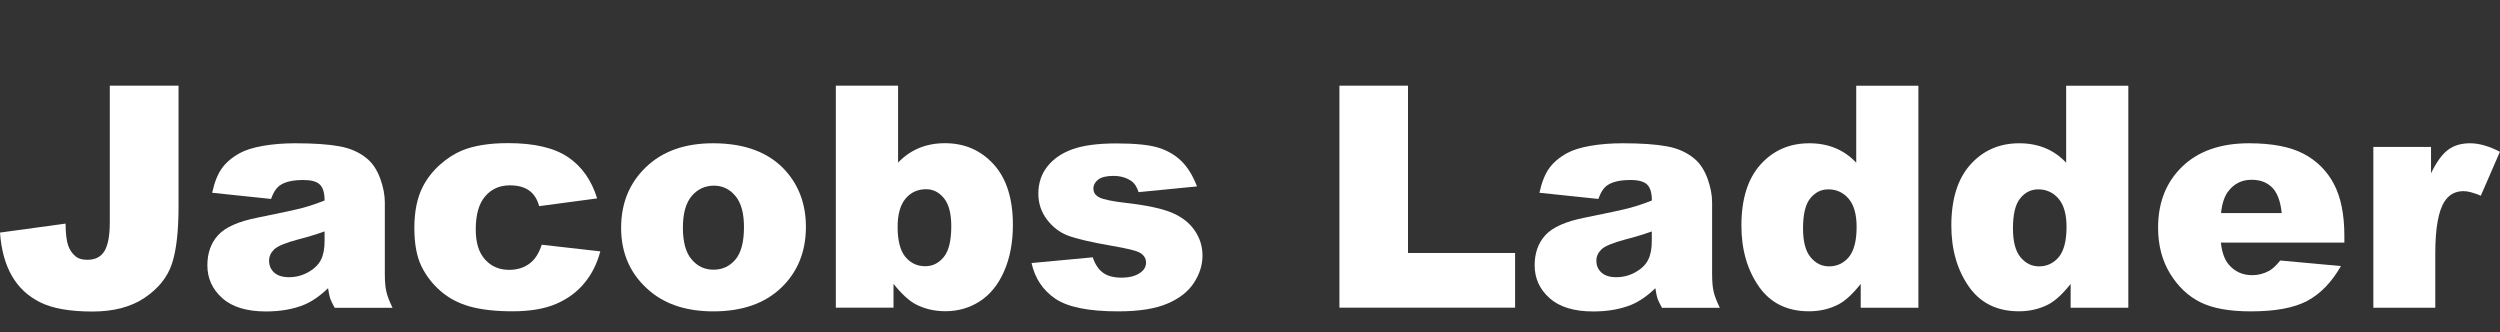 <?xml version="1.0" encoding="utf-8"?>
<!-- Generator: Adobe Illustrator 27.3.1, SVG Export Plug-In . SVG Version: 6.00 Build 0)  -->
<svg version="1.1" id="Layer_1" xmlns="http://www.w3.org/2000/svg" xmlns:xlink="http://www.w3.org/1999/xlink" x="0px" y="0px"
	 viewBox="0 0 323.33 43" style="enable-background:new 0 0 323.33 43;" xml:space="preserve">
<rect x="0" y="0" width="323.33" height="43" fill="#333333" stroke="none"/>
<style type="text/css">
	.st0{fill:#FFFFFF;}
</style>
<g>
	<path class="st0" d="M14.2,11.08h8.89v15.6c0,3.28-0.29,5.77-0.87,7.48c-0.58,1.71-1.75,3.16-3.51,4.35
		c-1.76,1.19-4.01,1.78-6.75,1.78c-2.9,0-5.14-0.39-6.74-1.18c-1.59-0.78-2.82-1.93-3.69-3.44C0.67,34.17,0.16,32.3,0,30.08
		l8.48-1.16c0.01,1.27,0.12,2.21,0.33,2.82c0.21,0.61,0.56,1.11,1.06,1.49c0.34,0.25,0.82,0.37,1.45,0.37
		c0.99,0,1.72-0.37,2.18-1.11c0.46-0.74,0.7-1.98,0.7-3.73V11.08z"/>
	<path class="st0" d="M35.06,25.73l-7.62-0.8c0.29-1.33,0.7-2.38,1.24-3.14c0.54-0.76,1.32-1.43,2.34-1.99
		c0.73-0.4,1.74-0.72,3.02-0.94c1.28-0.22,2.66-0.33,4.15-0.33c2.39,0,4.31,0.13,5.76,0.4c1.45,0.27,2.66,0.83,3.62,1.67
		c0.68,0.59,1.21,1.42,1.61,2.5c0.39,1.08,0.59,2.11,0.59,3.09v9.19c0,0.98,0.06,1.75,0.19,2.3c0.12,0.56,0.39,1.26,0.81,2.13h-7.48
		c-0.3-0.54-0.5-0.94-0.59-1.22c-0.09-0.28-0.18-0.72-0.27-1.32c-1.05,1.01-2.08,1.72-3.11,2.15c-1.41,0.57-3.05,0.86-4.92,0.86
		c-2.48,0-4.37-0.57-5.65-1.72c-1.29-1.15-1.93-2.57-1.93-4.25c0-1.58,0.46-2.88,1.39-3.9c0.93-1.02,2.64-1.78,5.13-2.27
		c2.99-0.6,4.93-1.02,5.82-1.26c0.89-0.24,1.83-0.56,2.82-0.95c0-0.98-0.2-1.66-0.61-2.06s-1.12-0.59-2.13-0.59
		c-1.31,0-2.29,0.21-2.94,0.63C35.79,24.22,35.37,24.83,35.06,25.73z M41.98,29.93c-1.1,0.39-2.24,0.74-3.43,1.04
		c-1.62,0.43-2.64,0.86-3.08,1.27c-0.44,0.43-0.67,0.92-0.67,1.47c0,0.63,0.22,1.14,0.66,1.54c0.44,0.4,1.08,0.6,1.93,0.6
		c0.89,0,1.71-0.22,2.48-0.65s1.31-0.96,1.63-1.58c0.32-0.62,0.48-1.43,0.48-2.42V29.93z"/>
	<path class="st0" d="M70.06,31.65l7.58,0.86c-0.42,1.58-1.1,2.95-2.06,4.1c-0.95,1.16-2.17,2.05-3.65,2.69
		c-1.48,0.64-3.37,0.96-5.65,0.96c-2.21,0-4.04-0.21-5.51-0.62c-1.47-0.41-2.73-1.08-3.79-2c-1.06-0.92-1.89-2-2.49-3.24
		c-0.6-1.24-0.9-2.88-0.9-4.93c0-2.14,0.37-3.92,1.1-5.34c0.54-1.04,1.27-1.98,2.19-2.81c0.93-0.83,1.88-1.44,2.86-1.85
		c1.55-0.64,3.55-0.96,5.97-0.96c3.4,0,5.98,0.61,7.77,1.82c1.78,1.21,3.03,2.99,3.75,5.33l-7.5,1c-0.24-0.89-0.66-1.56-1.28-2.01
		c-0.62-0.45-1.45-0.68-2.5-0.68c-1.32,0-2.39,0.47-3.2,1.42c-0.82,0.95-1.22,2.38-1.22,4.29c0,1.71,0.4,3,1.21,3.89
		c0.81,0.89,1.84,1.33,3.1,1.33c1.04,0,1.92-0.27,2.63-0.8C69.18,33.58,69.71,32.76,70.06,31.65z"/>
	<path class="st0" d="M80.33,29.46c0-3.17,1.07-5.79,3.21-7.84c2.14-2.06,5.03-3.09,8.68-3.09c4.17,0,7.31,1.21,9.44,3.62
		c1.71,1.95,2.57,4.34,2.57,7.19c0,3.2-1.06,5.82-3.18,7.86c-2.12,2.04-5.06,3.07-8.8,3.07c-3.34,0-6.05-0.85-8.11-2.55
		C81.59,35.62,80.33,32.86,80.33,29.46z M88.32,29.44c0,1.85,0.37,3.23,1.13,4.11c0.75,0.89,1.69,1.33,2.83,1.33
		c1.15,0,2.09-0.44,2.83-1.31c0.74-0.87,1.11-2.28,1.11-4.21c0-1.8-0.37-3.14-1.12-4.03c-0.74-0.88-1.67-1.32-2.76-1.32
		c-1.16,0-2.12,0.45-2.88,1.34C88.7,26.25,88.32,27.61,88.32,29.44z"/>
	<path class="st0" d="M108.1,11.08h8.05v9.95c0.8-0.84,1.7-1.46,2.71-1.88c1.01-0.42,2.13-0.63,3.36-0.63
		c2.53,0,4.63,0.91,6.29,2.73c1.66,1.82,2.49,4.44,2.49,7.84c0,2.27-0.38,4.27-1.14,6c-0.76,1.73-1.81,3.02-3.14,3.88
		c-1.34,0.86-2.82,1.28-4.46,1.28c-1.4,0-2.68-0.3-3.84-0.9c-0.87-0.47-1.83-1.35-2.86-2.64v3.08h-7.46V11.08z M116.09,29.34
		c0,1.79,0.34,3.09,1.01,3.89c0.67,0.8,1.52,1.2,2.56,1.2c0.95,0,1.75-0.39,2.4-1.19c0.65-0.79,0.97-2.12,0.97-3.99
		c0-1.65-0.32-2.85-0.95-3.62c-0.63-0.77-1.4-1.16-2.3-1.16c-1.08,0-1.97,0.4-2.65,1.2C116.44,26.49,116.09,27.71,116.09,29.34z"/>
	<path class="st0" d="M133.41,34.02l7.91-0.74c0.33,0.94,0.78,1.61,1.37,2.02c0.59,0.41,1.37,0.61,2.35,0.61
		c1.07,0,1.9-0.23,2.49-0.68c0.46-0.34,0.69-0.76,0.69-1.27c0-0.57-0.3-1.02-0.9-1.33c-0.43-0.22-1.57-0.5-3.43-0.82
		c-2.77-0.48-4.69-0.93-5.77-1.34c-1.08-0.41-1.98-1.11-2.72-2.08c-0.74-0.98-1.11-2.09-1.11-3.35c0-1.37,0.4-2.55,1.19-3.54
		c0.8-0.99,1.89-1.73,3.29-2.22c1.4-0.49,3.27-0.73,5.62-0.73c2.48,0,4.31,0.19,5.49,0.57s2.17,0.97,2.96,1.76
		c0.79,0.8,1.45,1.87,1.97,3.23l-7.56,0.74c-0.2-0.67-0.52-1.16-0.98-1.47c-0.63-0.42-1.38-0.63-2.27-0.63
		c-0.9,0-1.56,0.16-1.97,0.48c-0.41,0.32-0.62,0.71-0.62,1.16c0,0.51,0.26,0.89,0.78,1.15c0.52,0.26,1.66,0.5,3.41,0.7
		c2.65,0.3,4.62,0.72,5.92,1.25c1.29,0.54,2.28,1.3,2.97,2.29c0.69,0.99,1.03,2.08,1.03,3.27c0,1.2-0.36,2.37-1.09,3.5
		c-0.72,1.13-1.87,2.04-3.43,2.71s-3.69,1.01-6.38,1.01c-3.8,0-6.51-0.54-8.12-1.63C134.9,37.56,133.86,36.02,133.41,34.02z"/>
	<path class="st0" d="M173.23,11.08h8.87v21.64h13.85v7.07h-22.72V11.08z"/>
	<path class="st0" d="M206.72,25.73l-7.62-0.8c0.29-1.33,0.7-2.38,1.24-3.14c0.54-0.76,1.32-1.43,2.34-1.99
		c0.73-0.4,1.74-0.72,3.02-0.94c1.28-0.22,2.66-0.33,4.15-0.33c2.39,0,4.31,0.13,5.76,0.4c1.45,0.27,2.66,0.83,3.62,1.67
		c0.68,0.59,1.21,1.42,1.61,2.5c0.39,1.08,0.59,2.11,0.59,3.09v9.19c0,0.98,0.06,1.75,0.19,2.3c0.12,0.56,0.39,1.26,0.81,2.13h-7.48
		c-0.3-0.54-0.5-0.94-0.59-1.22c-0.09-0.28-0.18-0.72-0.27-1.32c-1.04,1.01-2.08,1.72-3.11,2.15c-1.41,0.57-3.05,0.86-4.92,0.86
		c-2.48,0-4.36-0.57-5.65-1.72c-1.29-1.15-1.93-2.57-1.93-4.25c0-1.58,0.46-2.88,1.39-3.9c0.93-1.02,2.64-1.78,5.13-2.27
		c2.99-0.6,4.93-1.02,5.82-1.26c0.89-0.24,1.83-0.56,2.82-0.95c0-0.98-0.2-1.66-0.61-2.06c-0.4-0.39-1.12-0.59-2.13-0.59
		c-1.31,0-2.29,0.21-2.94,0.63C207.45,24.22,207.04,24.83,206.72,25.73z M213.64,29.93c-1.1,0.39-2.24,0.74-3.43,1.04
		c-1.62,0.43-2.64,0.86-3.08,1.27c-0.44,0.43-0.67,0.92-0.67,1.47c0,0.63,0.22,1.14,0.66,1.54c0.44,0.4,1.08,0.6,1.93,0.6
		c0.89,0,1.71-0.22,2.48-0.65c0.76-0.43,1.31-0.96,1.62-1.58c0.32-0.62,0.48-1.43,0.48-2.42V29.93z"/>
	<path class="st0" d="M248.11,11.08V39.8h-7.46v-3.08c-1.04,1.31-2,2.19-2.86,2.64c-1.15,0.6-2.43,0.9-3.84,0.9
		c-2.83,0-5-1.08-6.49-3.23c-1.49-2.15-2.24-4.77-2.24-7.85c0-3.45,0.83-6.08,2.48-7.91c1.65-1.83,3.75-2.74,6.3-2.74
		c1.24,0,2.37,0.21,3.38,0.63c1.01,0.42,1.91,1.05,2.69,1.88v-9.95H248.11z M240.12,29.34c0-1.63-0.35-2.85-1.04-3.65
		s-1.57-1.2-2.62-1.2c-0.93,0-1.7,0.38-2.33,1.16c-0.63,0.77-0.94,2.06-0.94,3.88c0,1.7,0.32,2.94,0.97,3.73
		c0.65,0.79,1.45,1.19,2.4,1.19c1.02,0,1.87-0.4,2.55-1.19C239.78,32.44,240.12,31.14,240.12,29.34z"/>
	<path class="st0" d="M275.26,11.08V39.8h-7.46v-3.08c-1.04,1.31-2,2.19-2.86,2.64c-1.15,0.6-2.43,0.9-3.84,0.9
		c-2.83,0-5-1.08-6.49-3.23c-1.49-2.15-2.24-4.77-2.24-7.85c0-3.45,0.83-6.08,2.48-7.91c1.65-1.83,3.75-2.74,6.3-2.74
		c1.24,0,2.37,0.21,3.38,0.63c1.01,0.42,1.91,1.05,2.69,1.88v-9.95H275.26z M267.27,29.34c0-1.63-0.35-2.85-1.04-3.65
		s-1.57-1.2-2.62-1.2c-0.93,0-1.7,0.38-2.33,1.16c-0.63,0.77-0.94,2.06-0.94,3.88c0,1.7,0.32,2.94,0.97,3.73
		c0.65,0.79,1.45,1.19,2.4,1.19c1.02,0,1.87-0.4,2.55-1.19C266.93,32.44,267.27,31.14,267.27,29.34z"/>
	<path class="st0" d="M303.21,31.38h-15.98c0.14,1.28,0.49,2.23,1.04,2.86c0.77,0.9,1.78,1.35,3.02,1.35c0.78,0,1.53-0.2,2.23-0.59
		c0.43-0.25,0.89-0.69,1.39-1.31l7.85,0.72c-1.2,2.09-2.65,3.59-4.35,4.5c-1.7,0.91-4.13,1.36-7.31,1.36c-2.76,0-4.92-0.39-6.5-1.17
		c-1.58-0.78-2.89-2.01-3.93-3.7c-1.04-1.69-1.56-3.68-1.56-5.96c0-3.25,1.04-5.88,3.12-7.89c2.08-2.01,4.96-3.02,8.63-3.02
		c2.98,0,5.33,0.45,7.05,1.35c1.72,0.9,3.04,2.21,3.94,3.92c0.9,1.71,1.35,3.94,1.35,6.68V31.38z M295.1,27.56
		c-0.16-1.54-0.57-2.64-1.24-3.31c-0.67-0.67-1.56-1-2.65-1c-1.27,0-2.28,0.5-3.04,1.51c-0.48,0.63-0.79,1.56-0.92,2.8H295.1z"/>
	<path class="st0" d="M306.95,19h7.46v3.41c0.72-1.48,1.46-2.49,2.22-3.05s1.71-0.83,2.83-0.83c1.18,0,2.46,0.37,3.86,1.1
		l-2.47,5.68c-0.94-0.39-1.68-0.59-2.23-0.59c-1.05,0-1.86,0.43-2.43,1.29c-0.82,1.21-1.23,3.49-1.23,6.82v6.97h-8.01V19z"/>
</g>
</svg>
